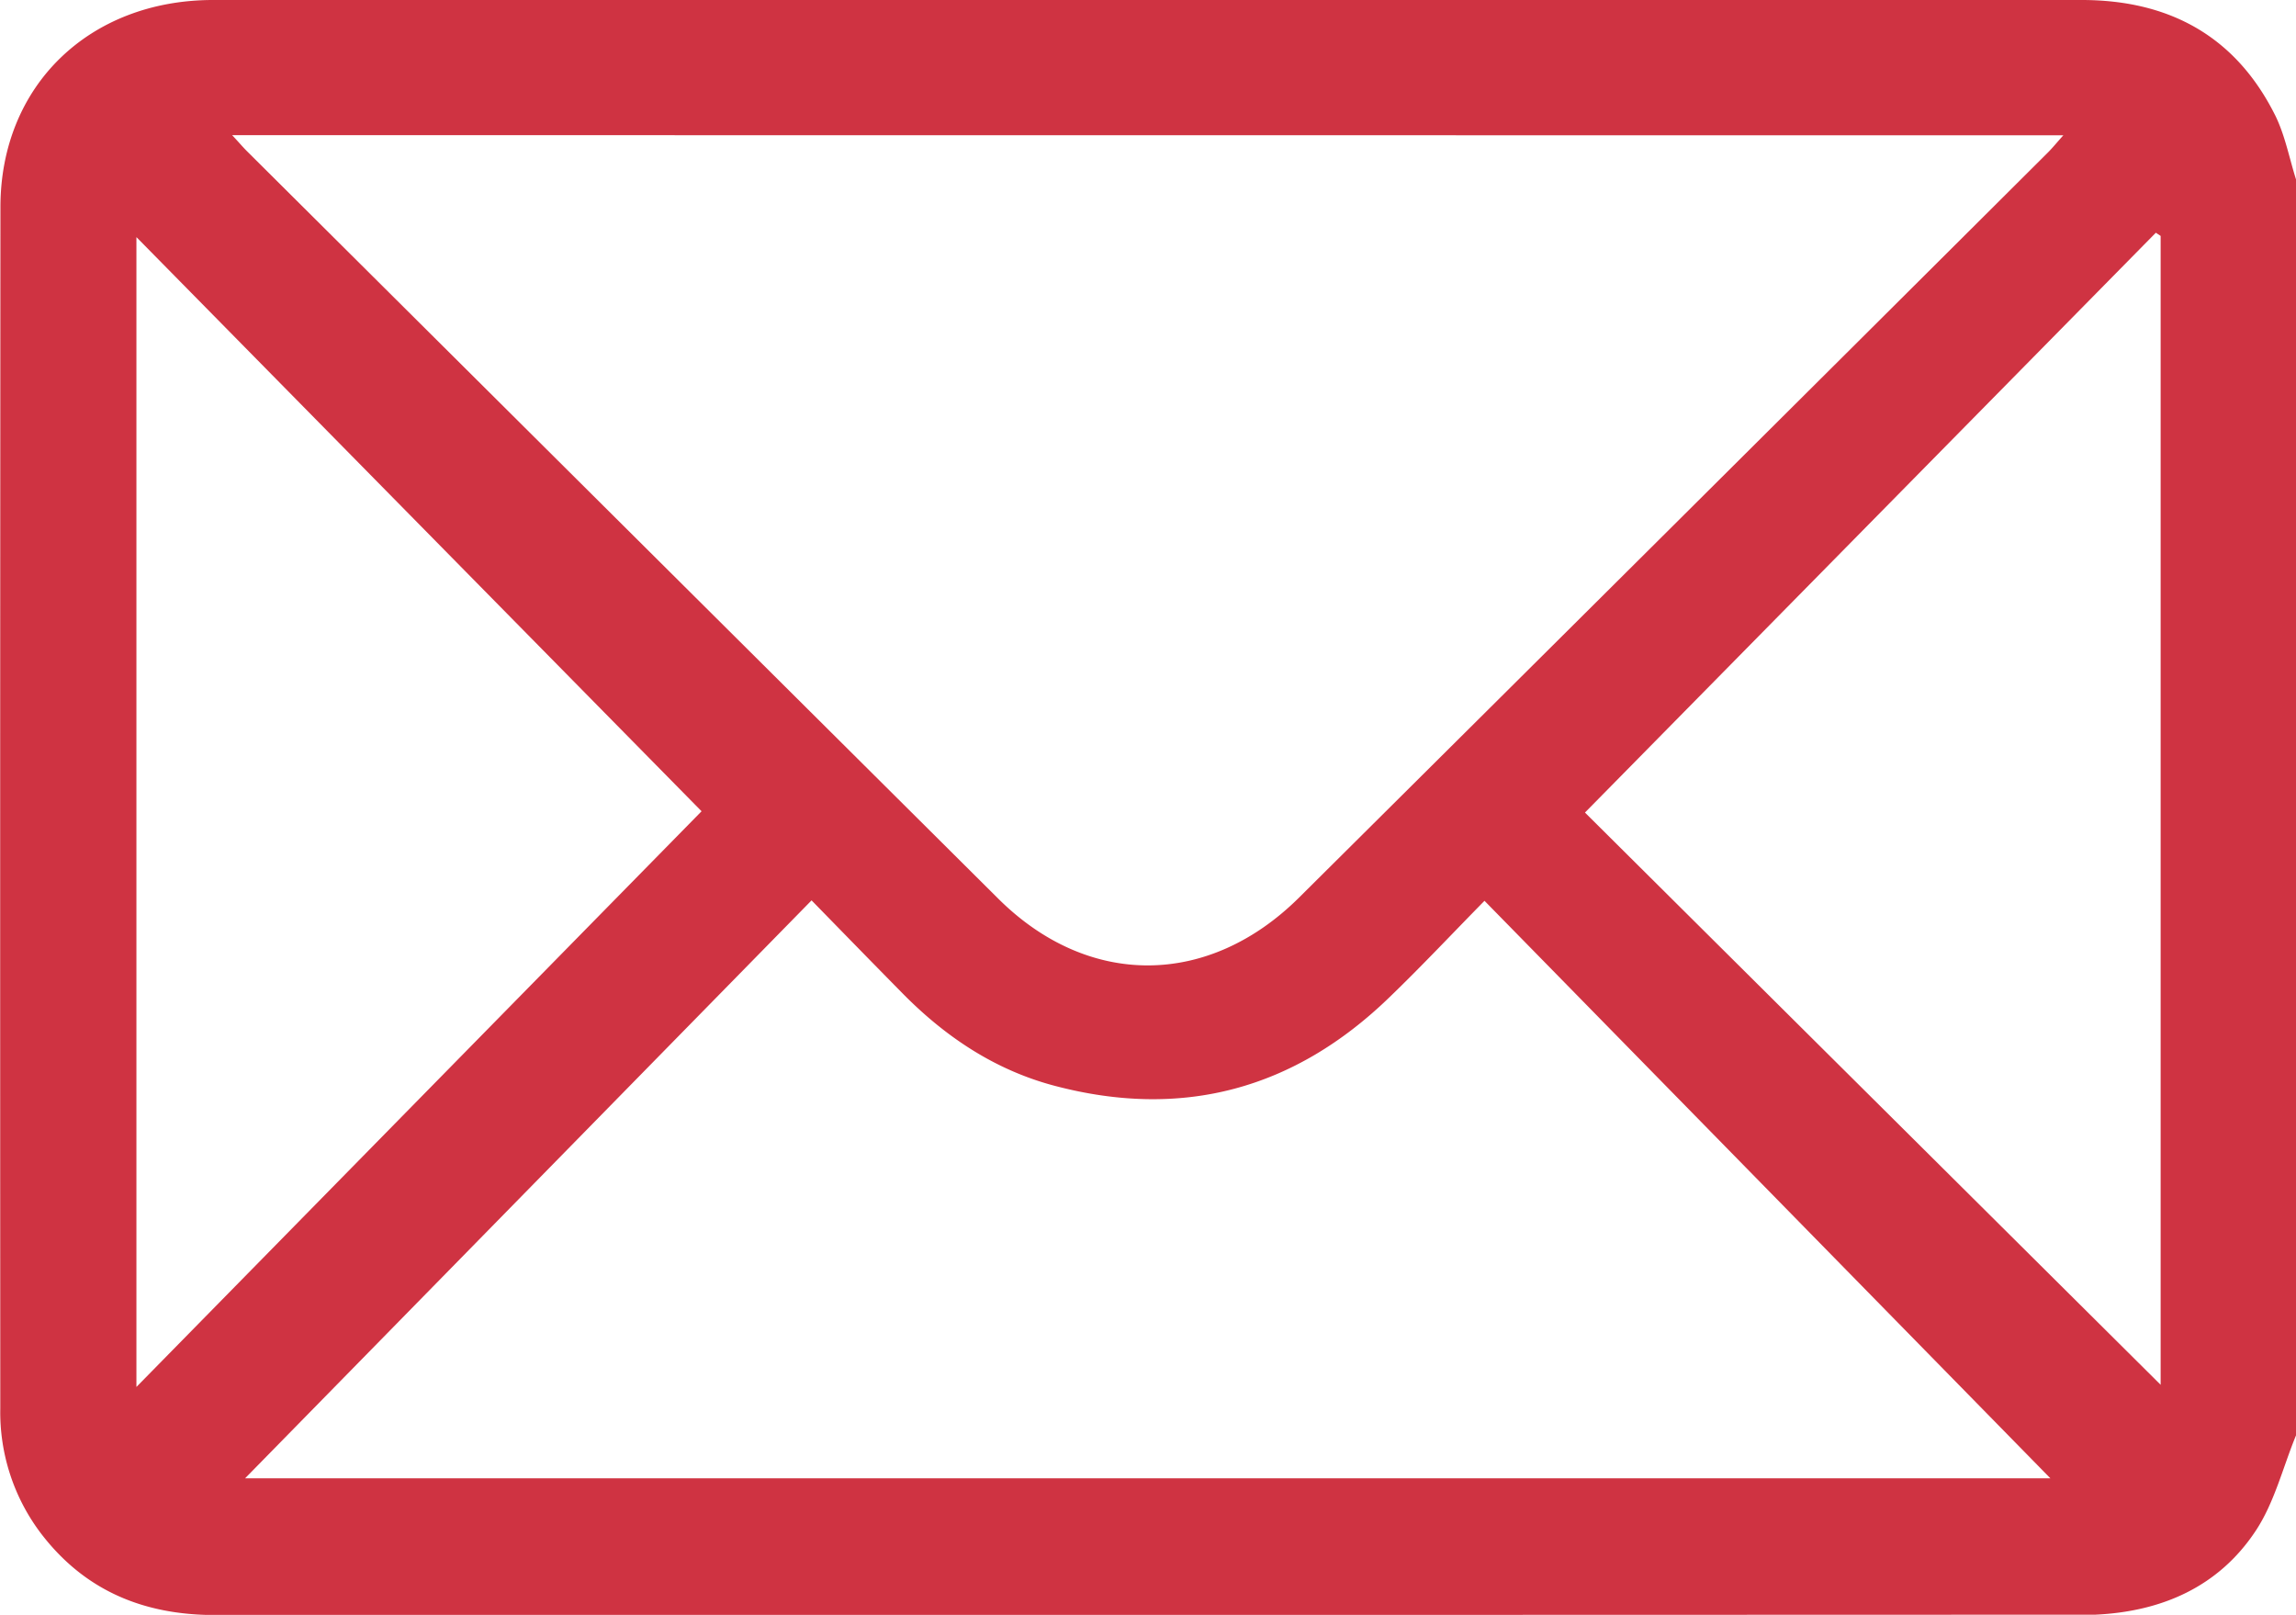 <svg xmlns="http://www.w3.org/2000/svg" viewBox="0 0 477.81 335.97"><defs><style>.cls-1{fill:#cf3342;}</style></defs><title>Asset 5</title><g id="Layer_2" data-name="Layer 2"><g id="Layer_1-2" data-name="Layer 1"><path class="cls-1" d="M477.81,298.63c-2.73,6.66-4.5,14-8.4,19.87-7.71,11.64-19.54,16.79-33.37,17.43-.93,0-1.86,0-2.8,0Q239,336,44.71,336c-14.71,0-27-5-36.12-16.89A41.73,41.73,0,0,1,.06,293Q0,168,.09,43C.14,17.78,18.6.06,44.22,0q80.46-.09,160.91,0H433.21c18.25,0,32.11,7.56,40.33,24.12,2,4.1,2.88,8.79,4.27,13.2ZM48.31,28.12c1.41,1.51,2.18,2.42,3,3.25Q129.54,109.19,207.78,187c18.73,18.59,43.74,18.43,62.57-.27q77.94-77.41,155.78-154.95c1-1,1.9-2.11,3.26-3.63ZM51,307.56H426.7L308.93,187.41c-6.88,7-13.15,13.68-19.71,20-19.79,19.21-43.12,25.55-69.85,18.46-12.31-3.27-22.59-10.13-31.48-19.14-6.19-6.28-12.35-12.6-19-19.41Zm95-138.78L28.39,49.33V288.55ZM449.64,49.08l-1-.66L329.84,169.05,449.64,288.1Z"/></g></g></svg>